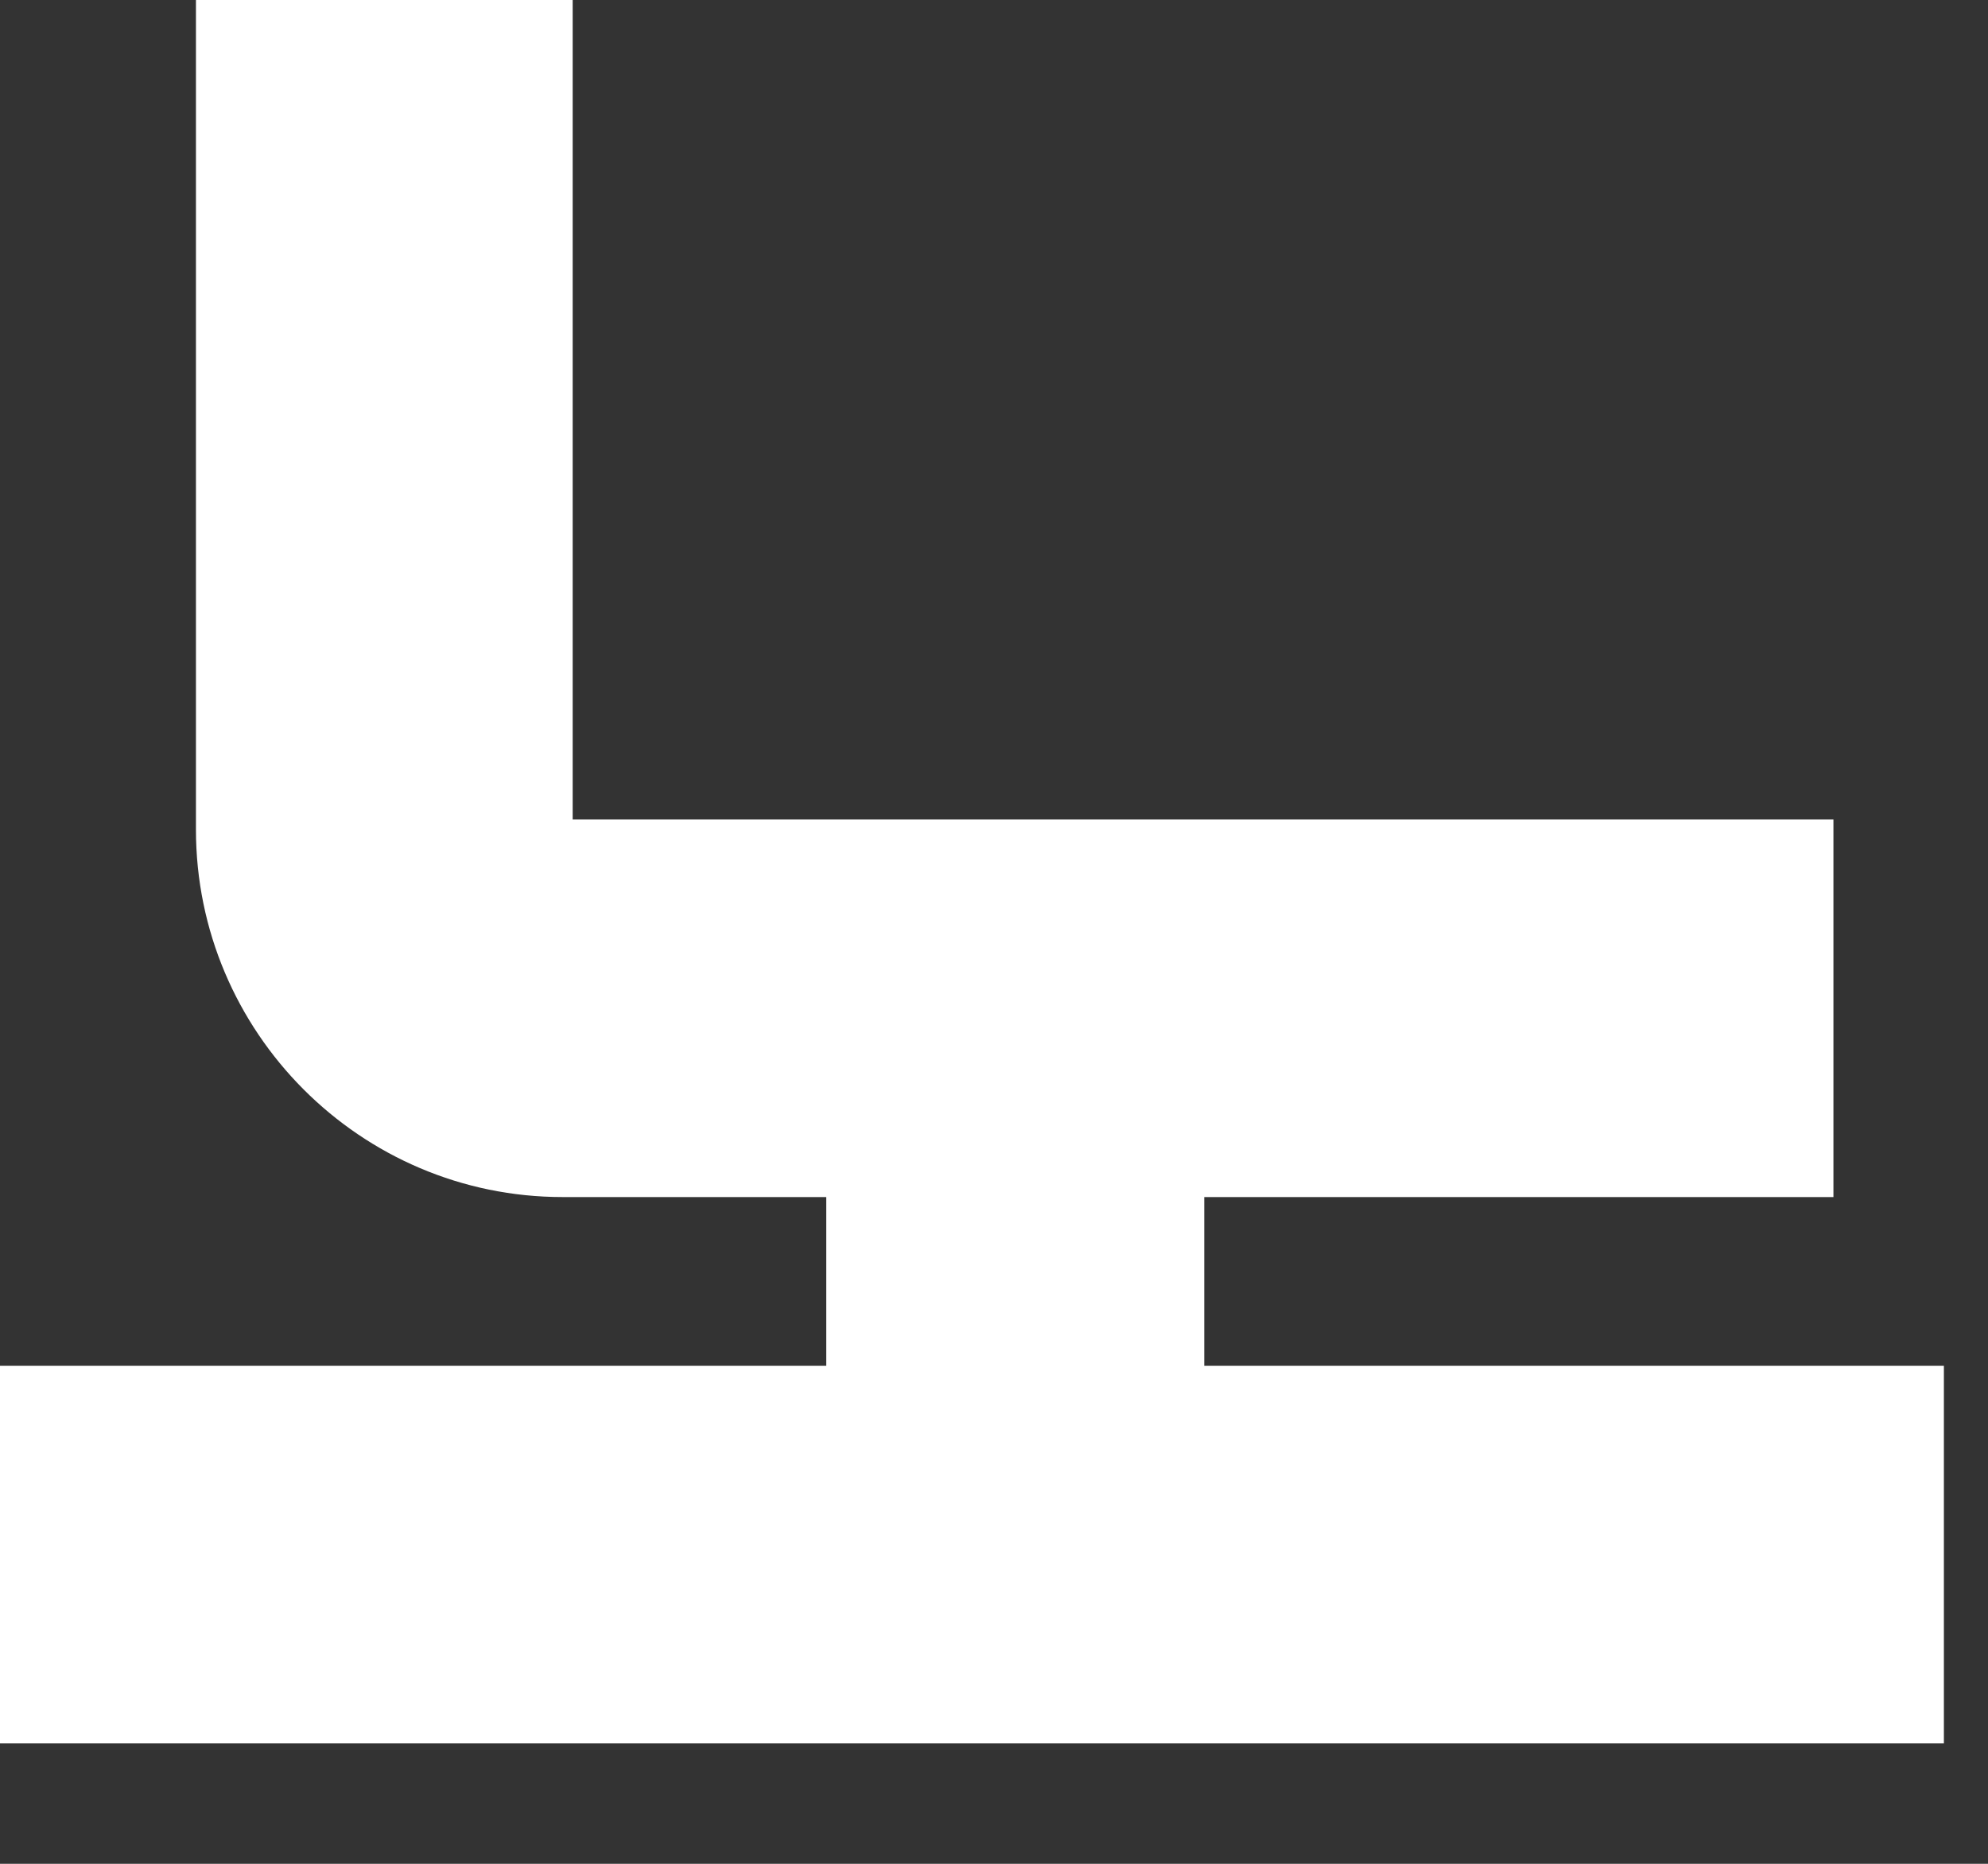 <?xml version="1.0" encoding="utf-8"?>
<svg xmlns="http://www.w3.org/2000/svg" fill="none" height="100%" overflow="visible" preserveAspectRatio="none" style="display: block;" viewBox="0 0 16 15" width="100%">
<rect x="0" y="0" width="16" height="15" fill="#333333" stroke="none"/>
<path d="M9.682 9.634H14.756V6.595H4.609V0H1.577V6.676C1.577 8.307 2.901 9.634 4.528 9.634H6.65V10.992H0V14.031H15.645V10.992H9.692V9.634H9.682Z" fill="white" id="Vector"/>
</svg>